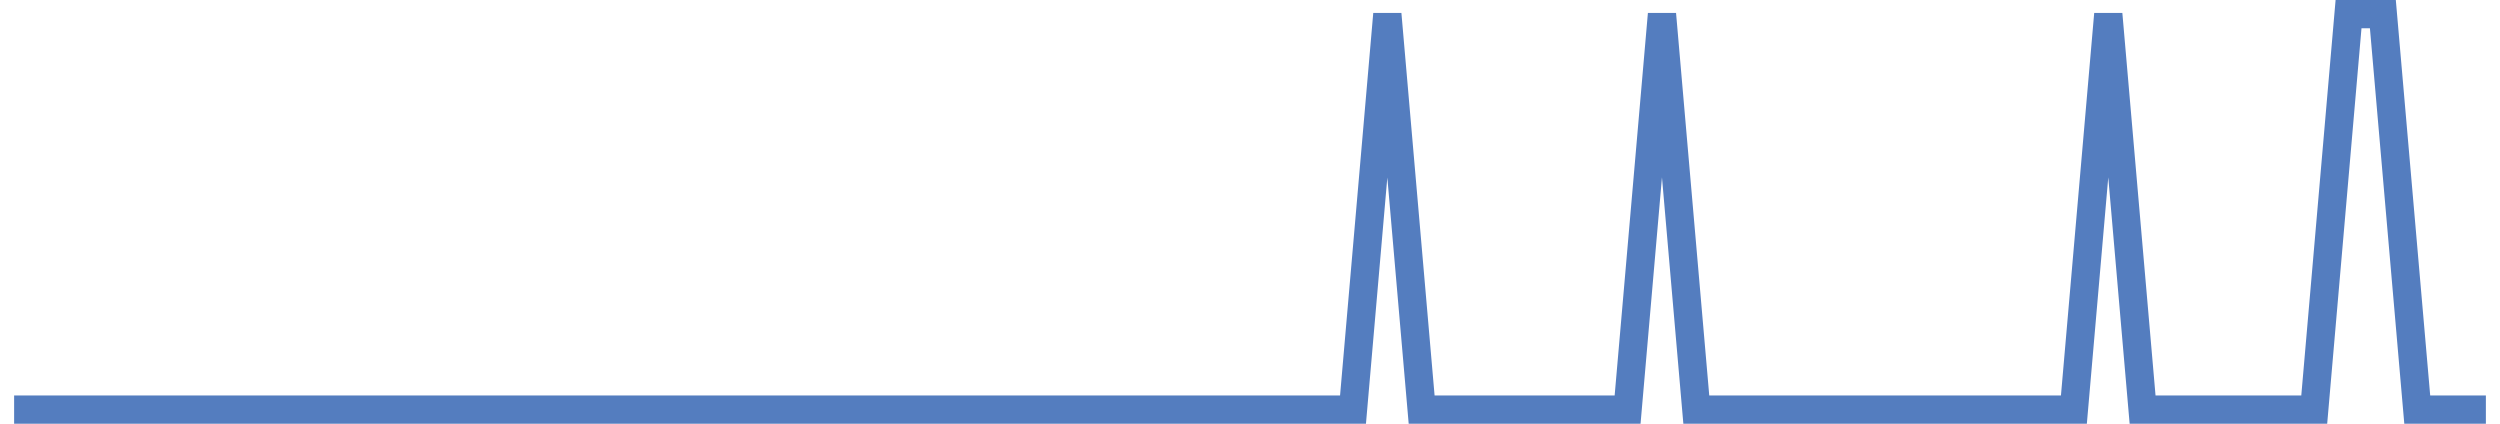 <?xml version="1.0" encoding="UTF-8"?>
<svg xmlns="http://www.w3.org/2000/svg" xmlns:xlink="http://www.w3.org/1999/xlink" width="177pt" height="30pt" viewBox="0 0 177 30" version="1.1">
<g id="surface1673146">
<path style="fill:none;stroke-width:2;stroke-linecap:butt;stroke-linejoin:miter;stroke:rgb(32.941%,49.02%,74.902%);stroke-opacity:1;stroke-miterlimit:10;" d="M 1 29 L 95.793 29 L 98.223 1 L 100.652 29 L 115.234 29 L 117.668 1 L 120.098 29 L 146.832 29 L 149.266 1 L 151.695 29 L 163.848 29 L 166.277 1 L 168.707 1 L 171.141 29 L 176 29 "/>
</g>
</svg>
